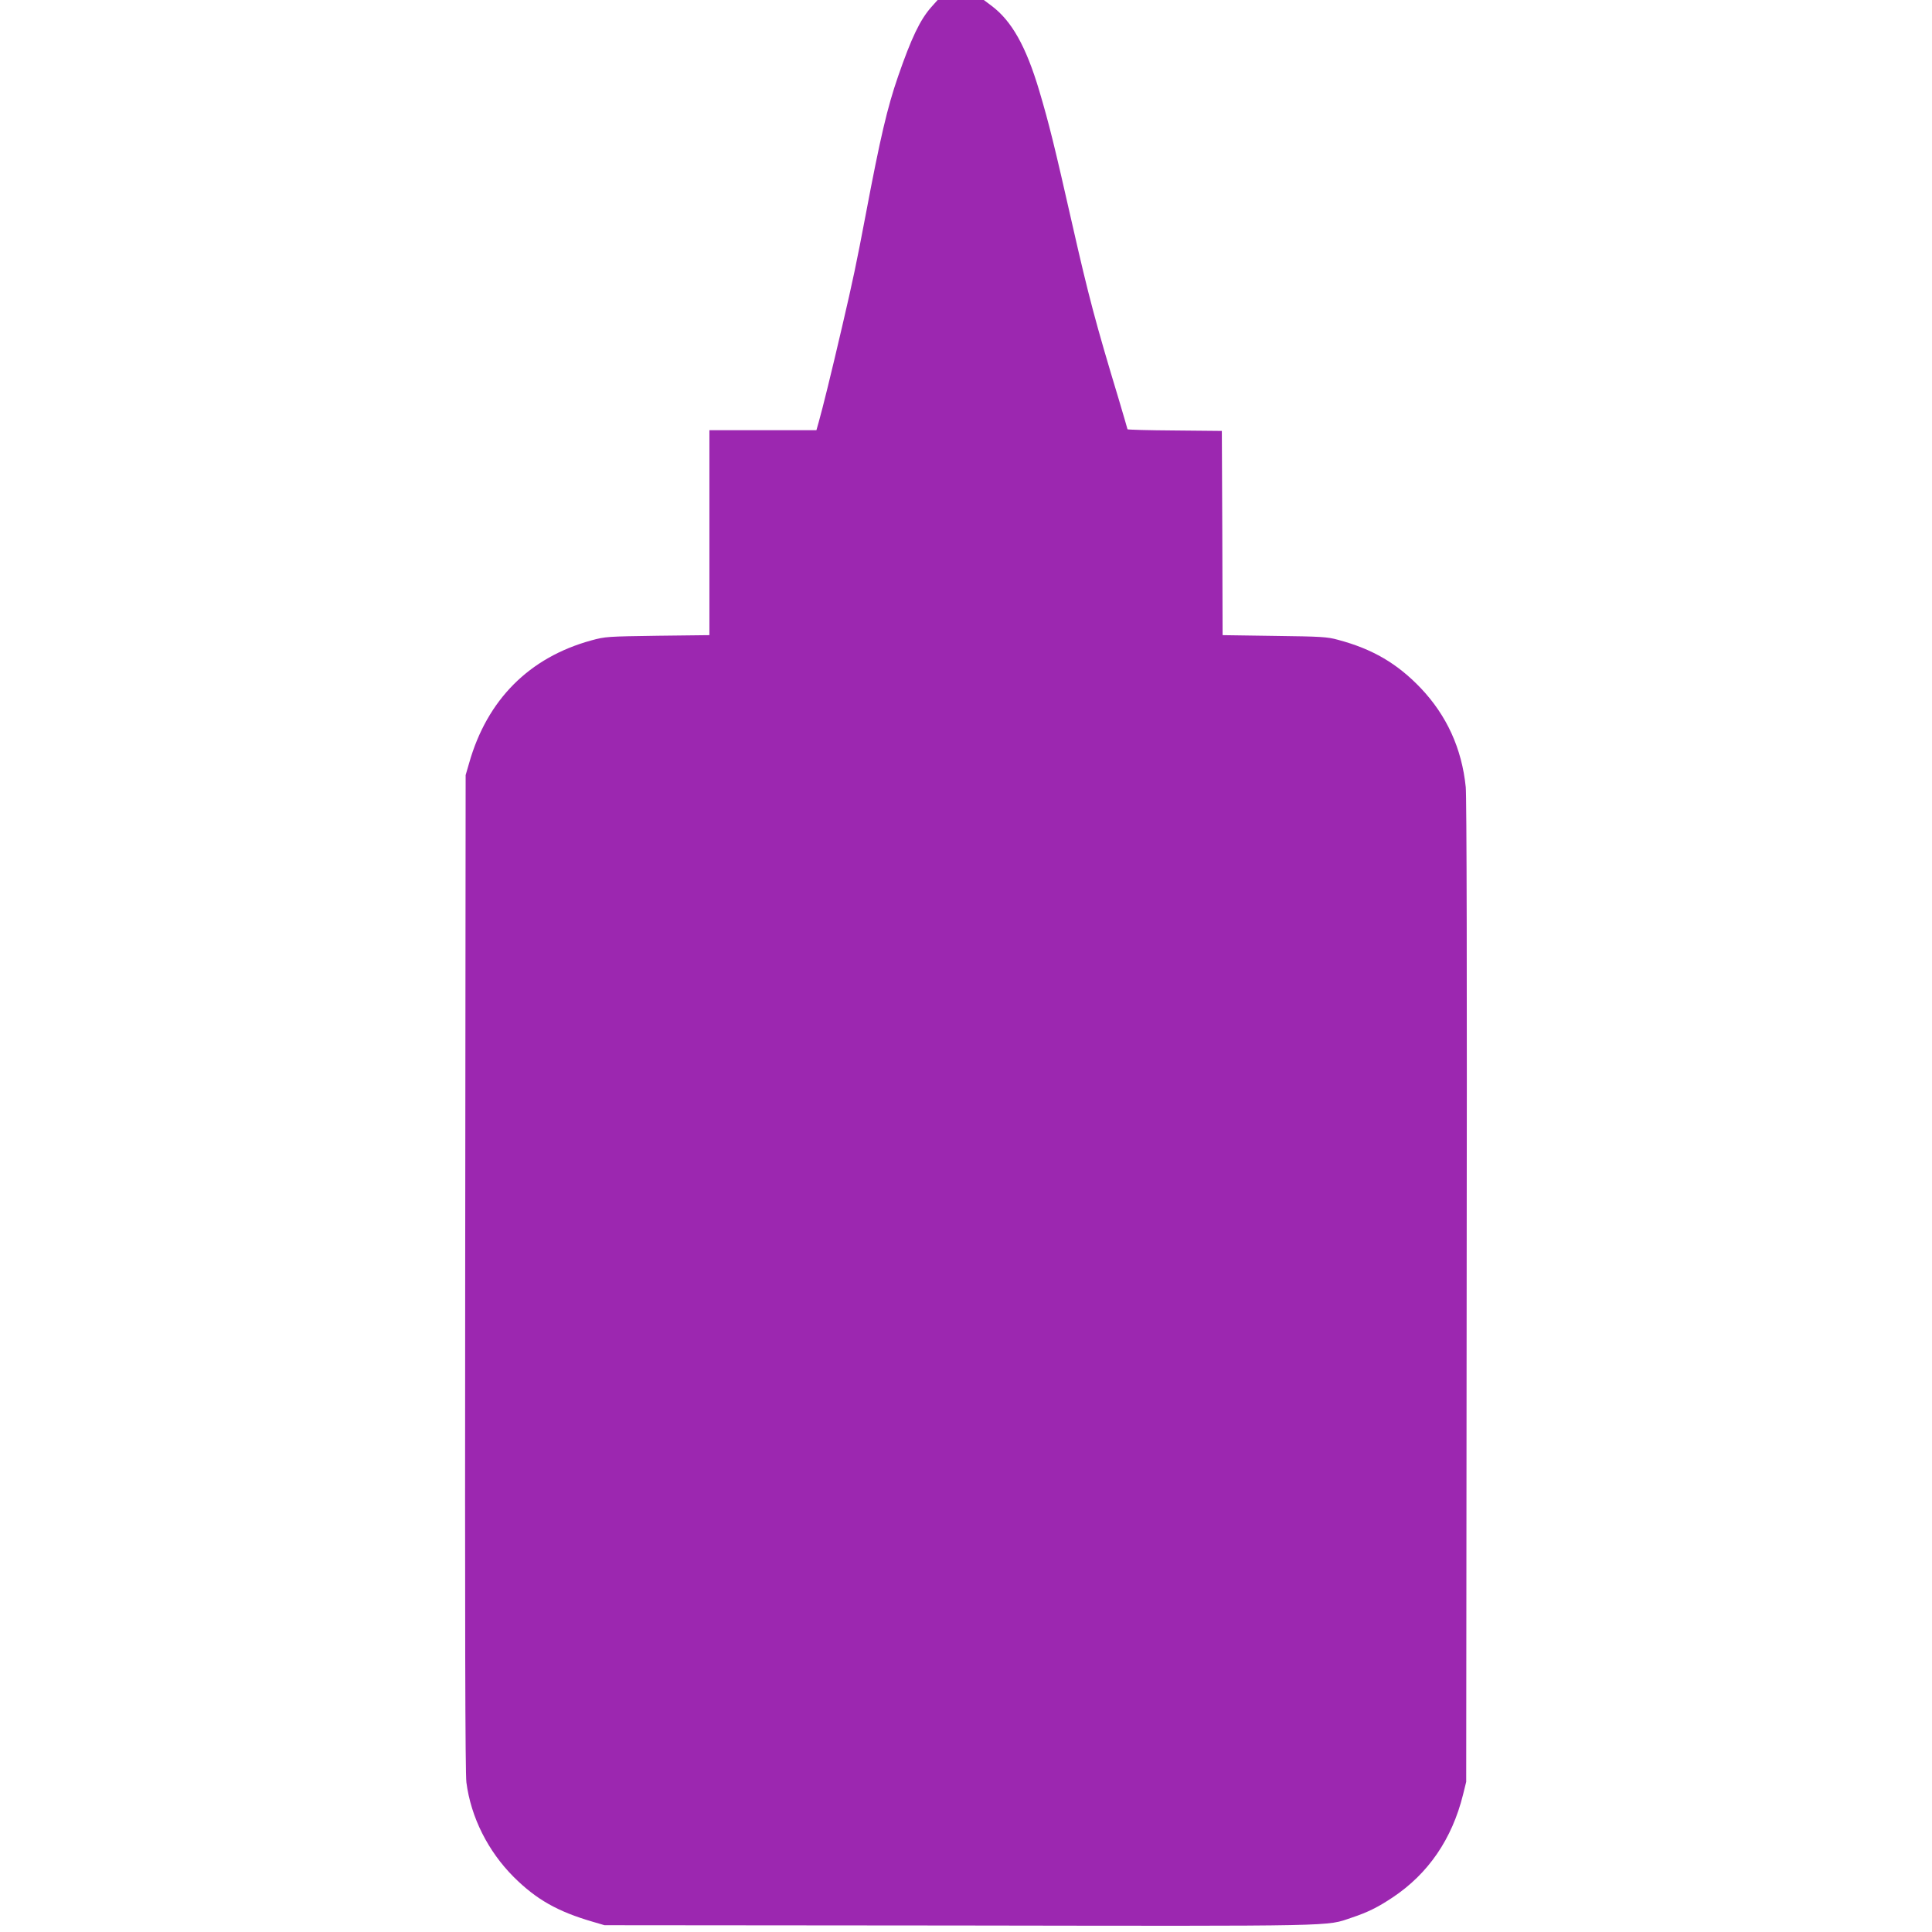 <?xml version="1.0" standalone="no"?>
<!DOCTYPE svg PUBLIC "-//W3C//DTD SVG 20010904//EN"
 "http://www.w3.org/TR/2001/REC-SVG-20010904/DTD/svg10.dtd">
<svg version="1.0" xmlns="http://www.w3.org/2000/svg"
 width="1280pt" height="1280pt" viewBox="0 0 1280 1280"
 preserveAspectRatio="xMidYMid meet">
<g transform="translate(0,1280) scale(0.1,-0.1)"
fill="#9c27b0" stroke="none">
<path d="M6170 12753 c-75 -85 -132 -205 -220 -459 -71 -206 -117 -400 -215
-919 -60 -316 -83 -427 -156 -740 -73 -314 -130 -544 -155 -632 l-15 -53 -355
0 -354 0 0 -679 0 -679 -342 -4 c-334 -5 -346 -5 -441 -31 -411 -113 -690
-393 -809 -813 l-23 -79 -3 -3295 c-2 -2349 0 -3319 8 -3379 30 -231 143 -456
314 -627 150 -149 291 -229 526 -297 l75 -22 2350 -2 c2560 -4 2427 -6 2600
52 108 36 174 69 273 135 235 157 392 386 465 680 l21 85 3 3245 c3 2120 0
3280 -6 3345 -26 256 -126 475 -299 657 -155 162 -318 258 -547 319 -72 20
-112 22 -422 26 l-343 5 -2 676 -3 677 -312 3 c-172 1 -313 5 -313 8 0 2 -27
94 -59 202 -151 499 -199 680 -306 1152 -120 530 -155 671 -220 890 -87 292
-182 461 -315 561 l-52 39 -153 0 -153 0 -42 -47z"/>
</g>
</svg>
